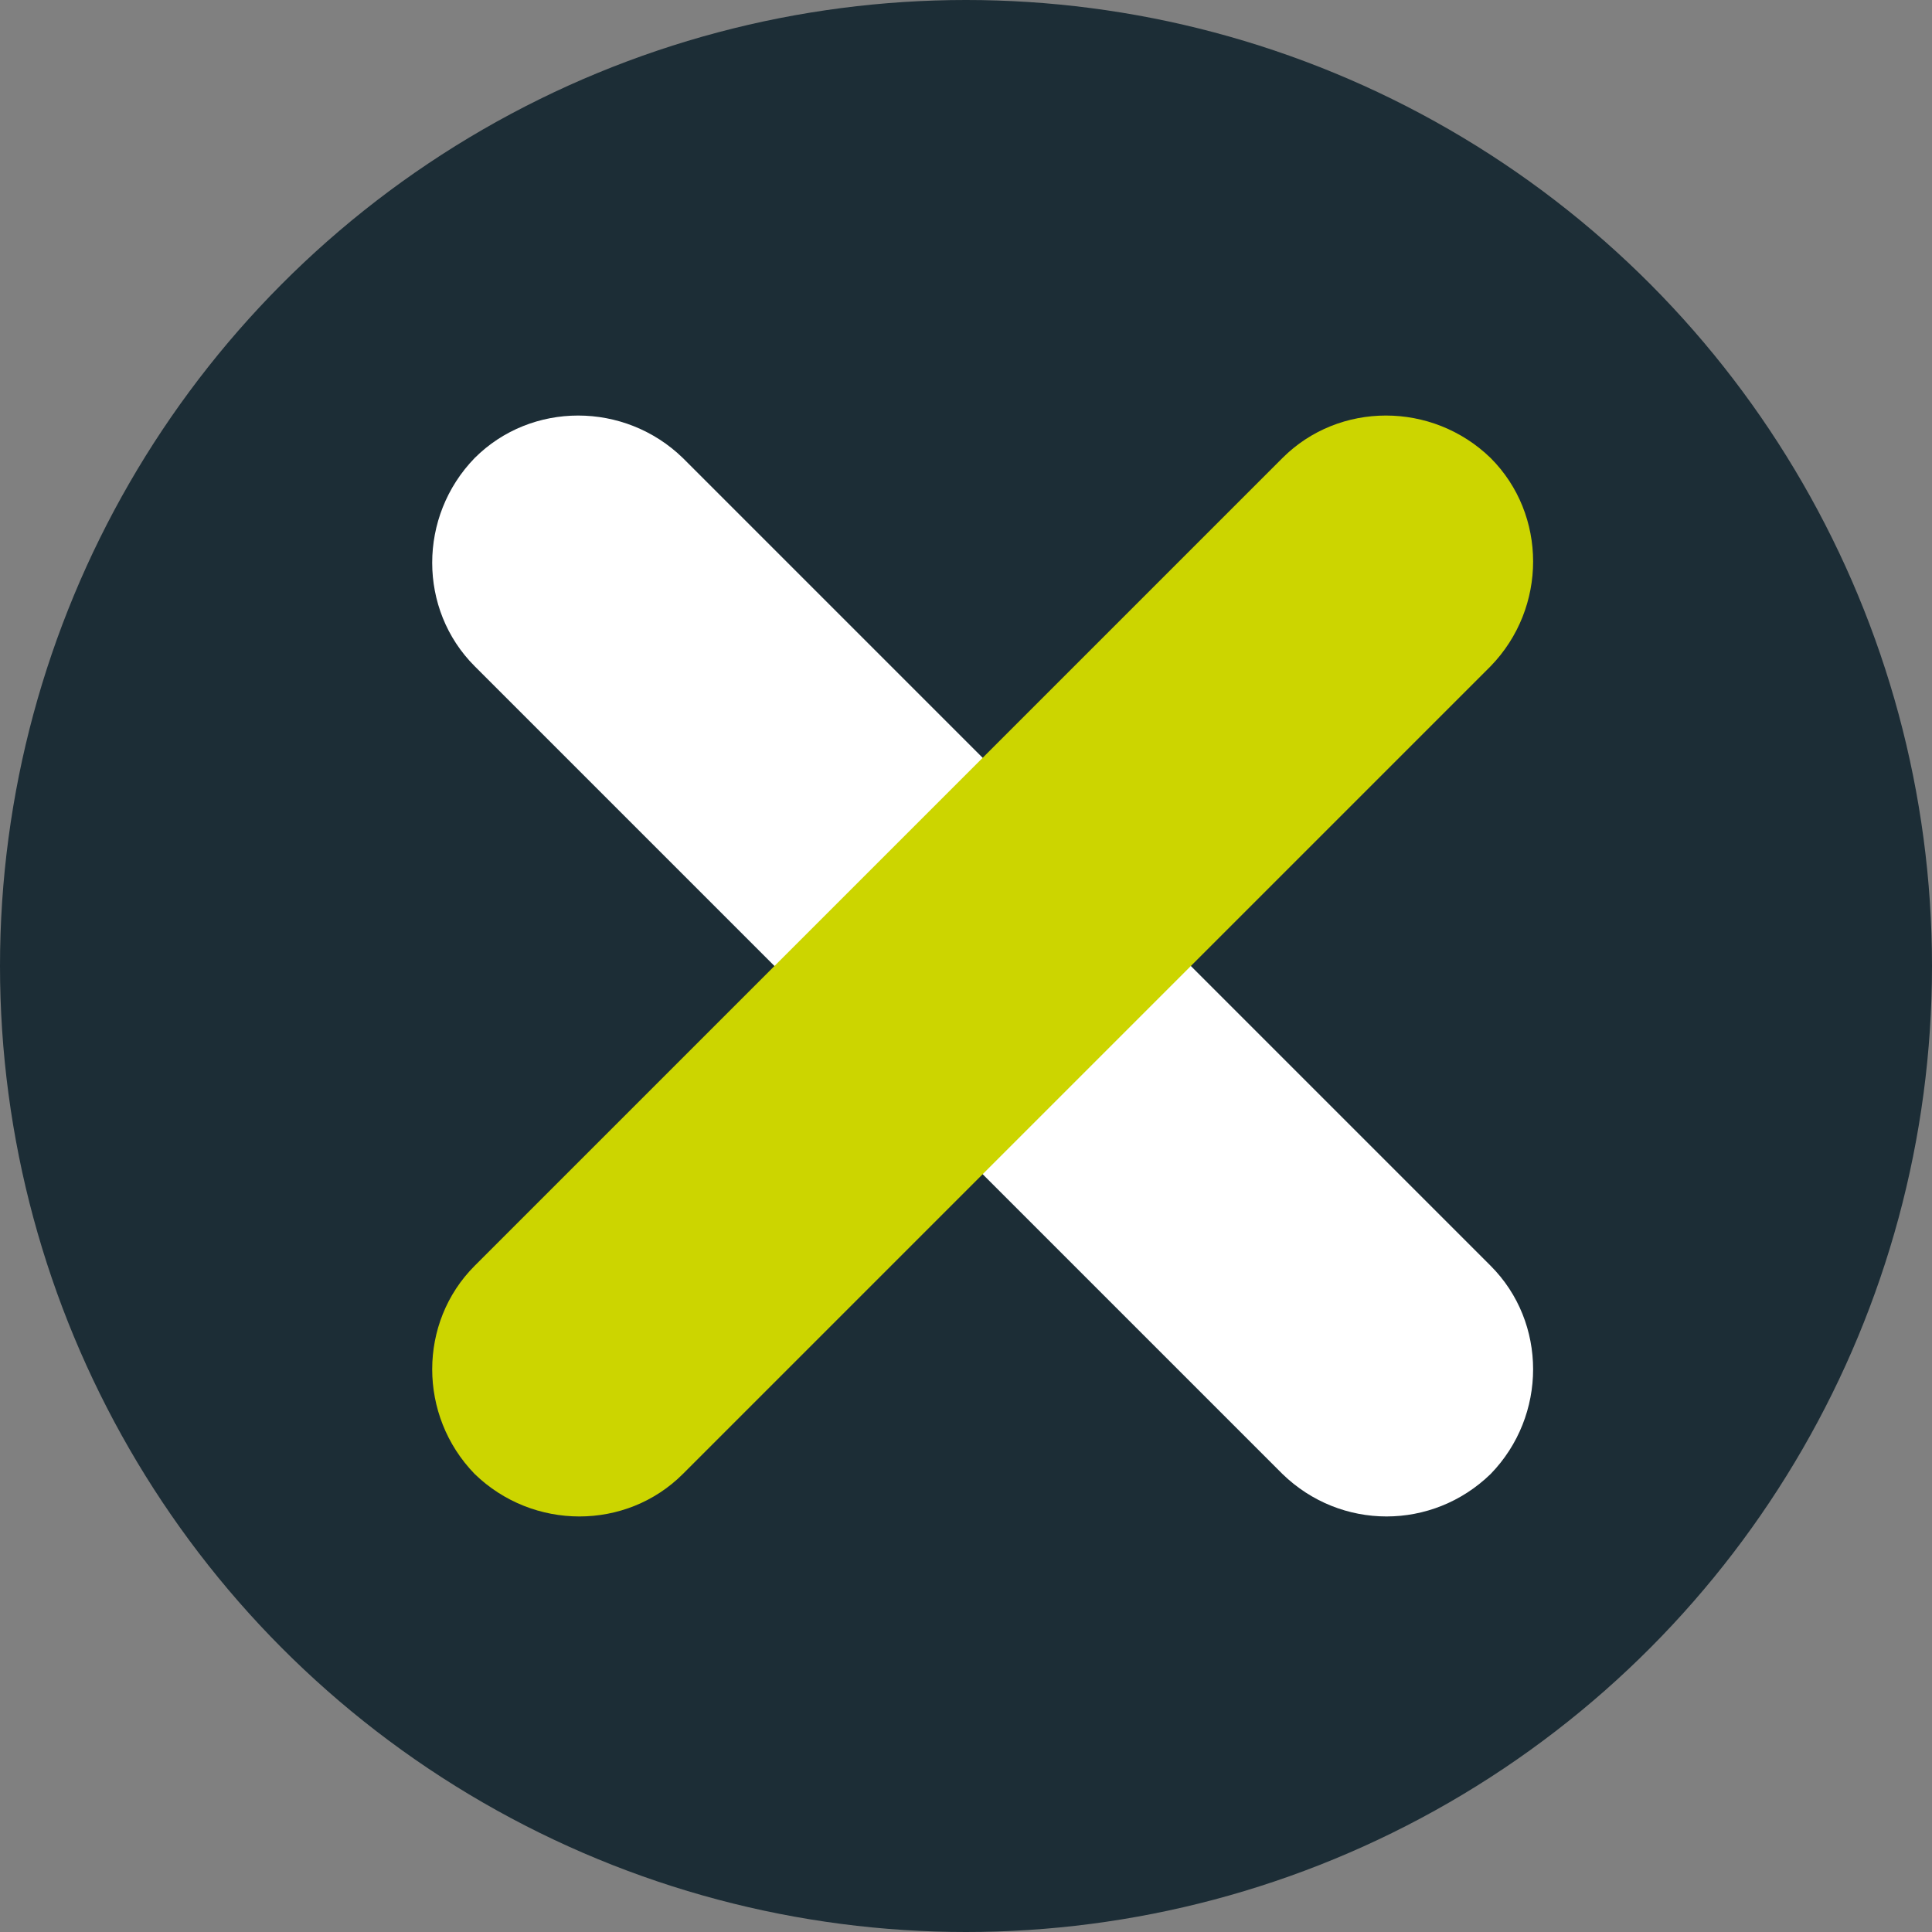 <?xml version="1.0" encoding="utf-8"?>
<!-- Generator: Adobe Illustrator 26.3.1, SVG Export Plug-In . SVG Version: 6.00 Build 0)  -->
<svg version="1.1" id="Laag_1" xmlns="http://www.w3.org/2000/svg" xmlns:xlink="http://www.w3.org/1999/xlink" x="0px" y="0px"
	 viewBox="0 0 116 116" style="enable-background:new 0 0 116 116;" xml:space="preserve">
<rect x="0" y="0" width="116" height="116" fill="#808080" stroke="none"/>
<style type="text/css">
	.st0{fill:#1C2D36;}
	.st1{fill:#FFFFFF;enable-background:new    ;}
	.st2{fill:#CCD500;}
</style>
<circle class="st0" cx="58" cy="58" r="58"/>
<path class="st1" d="M77,88.5L28.5,40c-3.4-3.4-3.4-9,0-12.5l0,0c3.4-3.4,9-3.4,12.5,0L89.5,76c3.4,3.4,3.4,9,0,12.5l0,0
	C86,91.9,80.5,91.9,77,88.5z"/>
<path class="st2" d="M28.5,76L77,27.5c3.4-3.4,9-3.4,12.5,0l0,0c3.4,3.4,3.4,9,0,12.5L41,88.5c-3.4,3.4-9,3.4-12.5,0l0,0
	C25.1,85,25.1,79.4,28.5,76z"/>
</svg>
